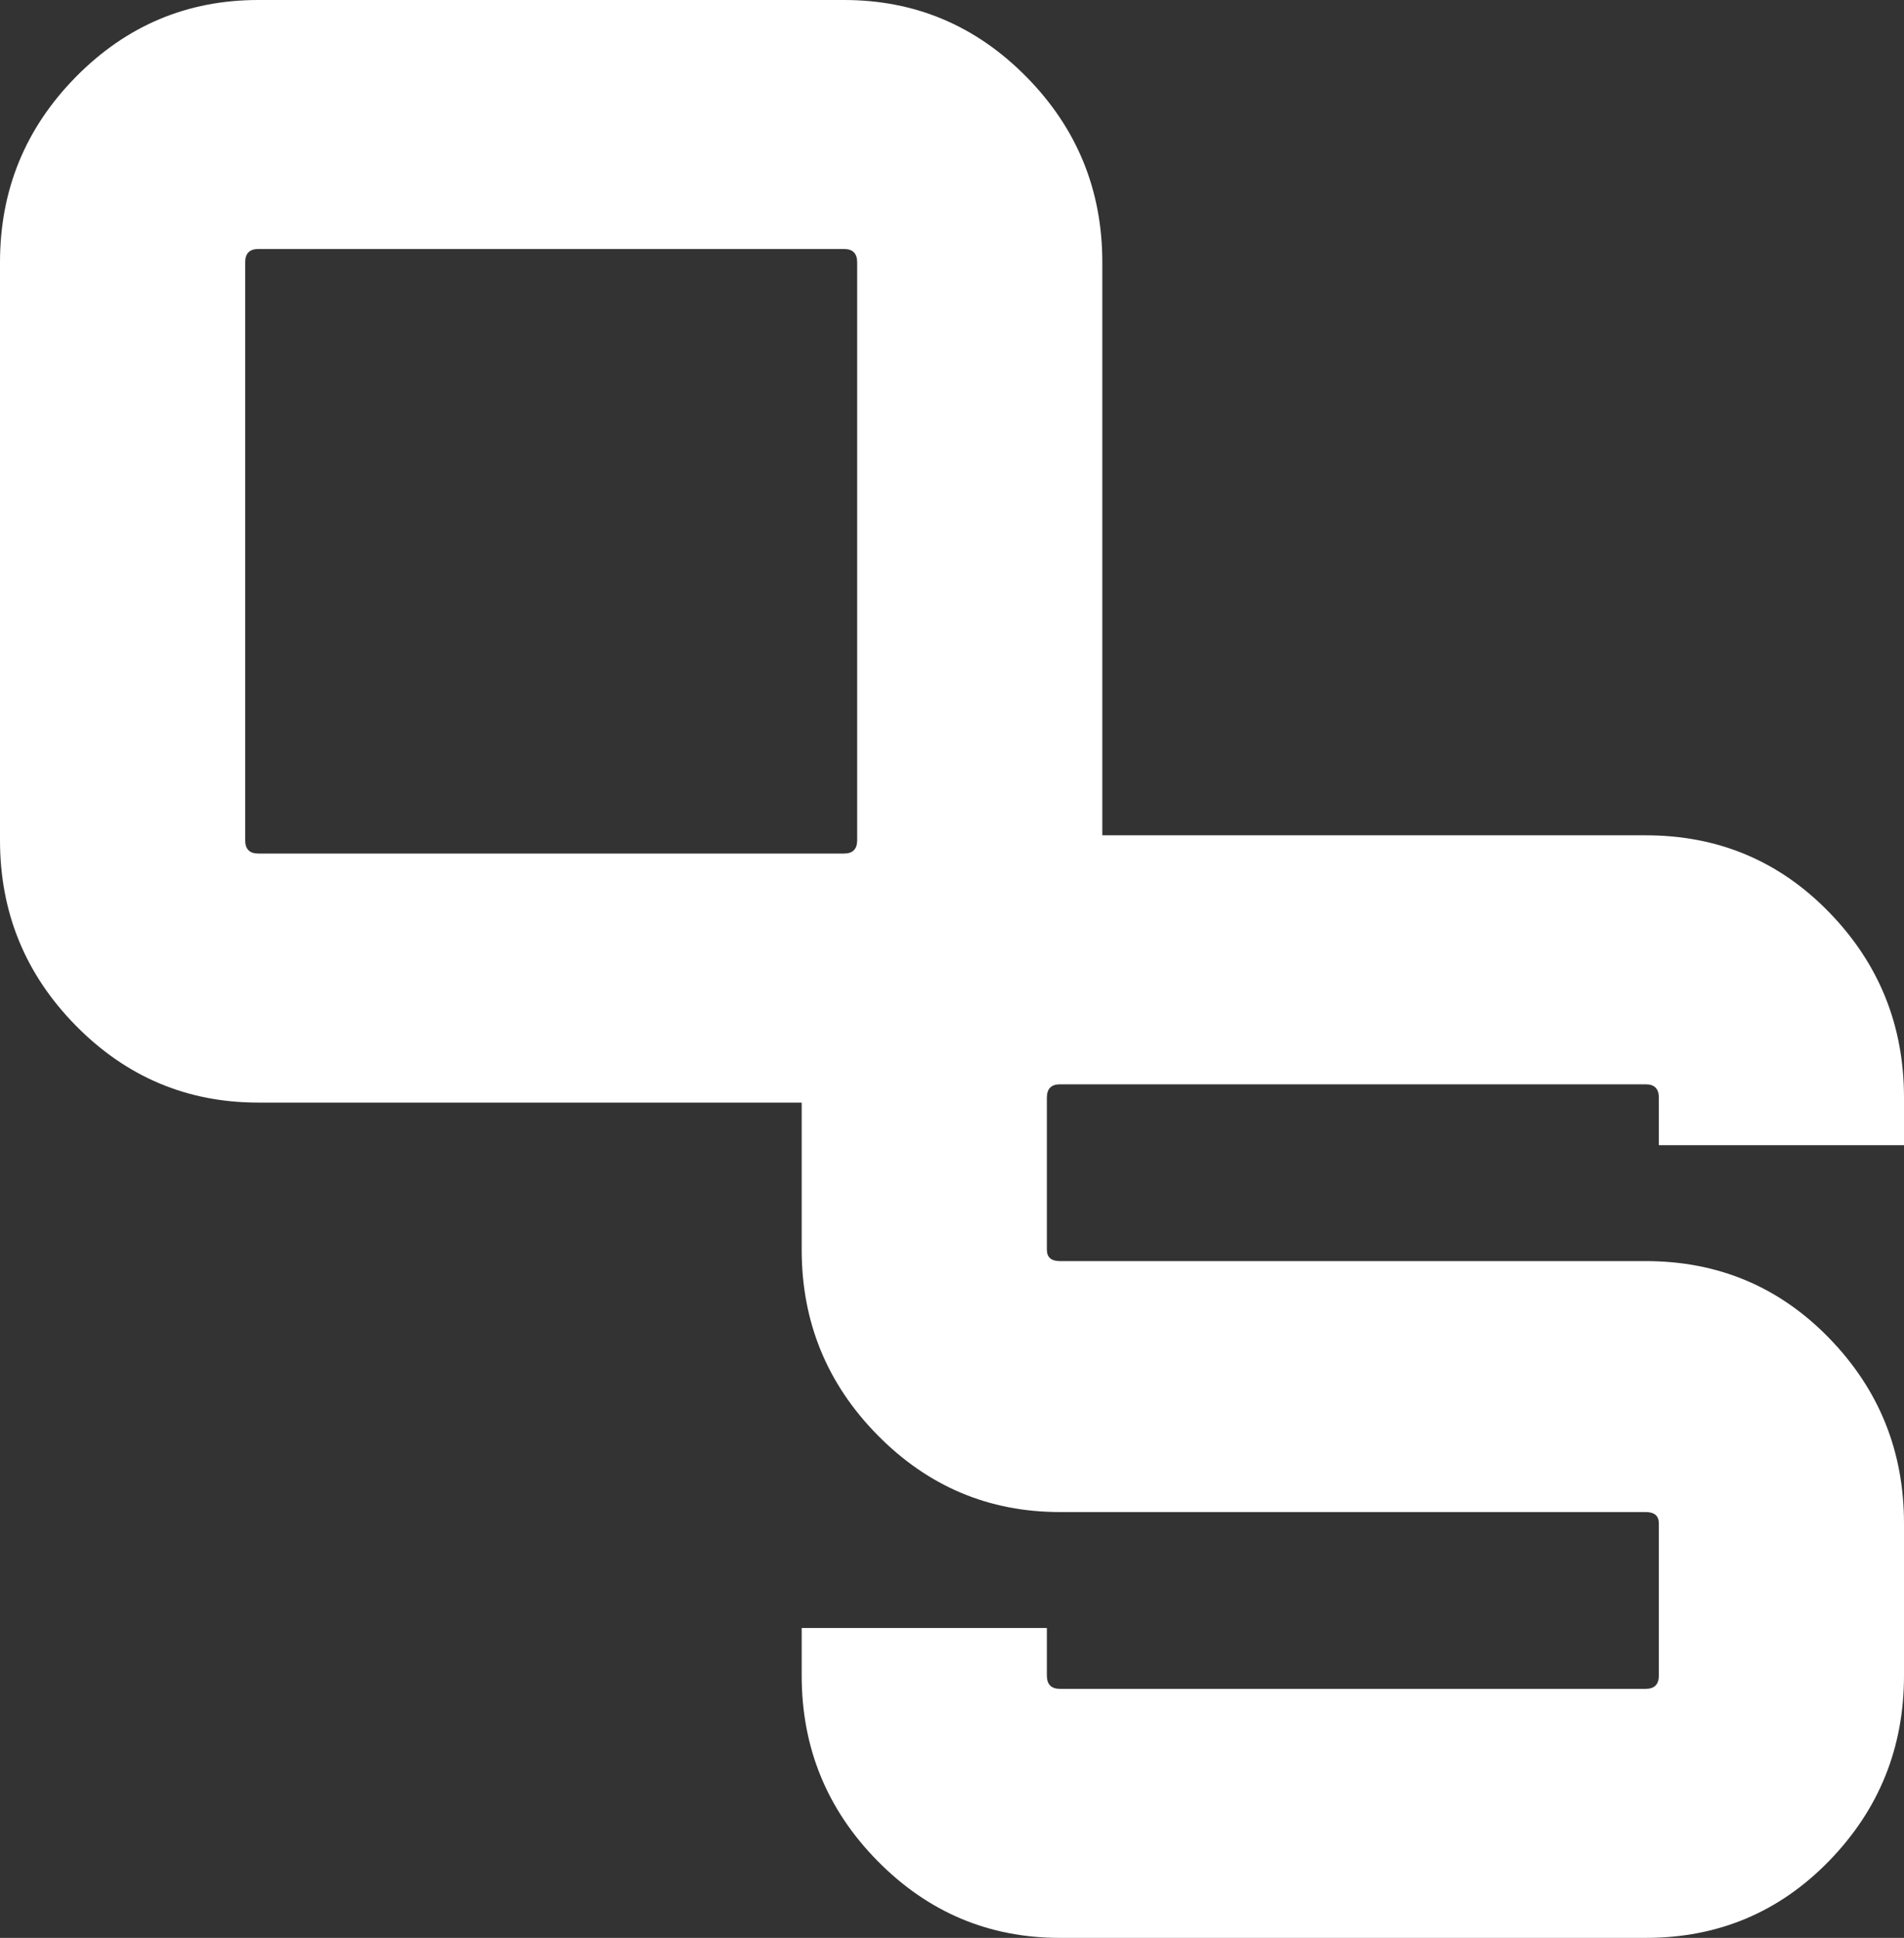 <?xml version="1.0" encoding="UTF-8"?>
<svg width="57px" height="58px" viewBox="0 0 57 58" version="1.1" xmlns="http://www.w3.org/2000/svg" xmlns:xlink="http://www.w3.org/1999/xlink">
    <rect x="0" y="0" width="57" height="58" fill="#333333" stroke="none"/>
    <!-- Generator: Sketch 64 (93537) - https://sketch.com -->
    <title>Group</title>
    <desc>Created with Sketch.</desc>
    <g id="Page-1" stroke="none" stroke-width="1" fill="none" fill-rule="evenodd">
        <g id="Custom-Preset" transform="translate(-240, -317)" fill="#FFFFFF" fill-rule="nonzero">
            <g id="Group" transform="translate(239.219, 316.624)">
                <path d="M26.049,33.376 C28.178,33.376 29.999,32.608 31.512,31.071 C33.025,29.535 33.781,27.686 33.781,25.524 L33.781,25.524 L33.781,8.227 C33.781,6.065 33.025,4.216 31.512,2.68 C29.999,1.144 28.178,0.376 26.049,0.376 L26.049,0.376 L8.513,0.376 C6.384,0.376 4.563,1.144 3.05,2.68 C1.538,4.216 0.781,6.065 0.781,8.227 L0.781,8.227 L0.781,25.524 C0.781,27.686 1.538,29.535 3.05,31.071 C4.563,32.608 6.384,33.376 8.513,33.376 L8.513,33.376 L26.049,33.376 Z M26.049,25.922 L8.513,25.922 C8.251,25.922 8.121,25.789 8.121,25.524 L8.121,25.524 L8.121,8.227 C8.121,7.962 8.251,7.829 8.513,7.829 L8.513,7.829 L26.049,7.829 C26.311,7.829 26.442,7.962 26.442,8.227 L26.442,8.227 L26.442,25.524 C26.442,25.789 26.311,25.922 26.049,25.922 L26.049,25.922 Z" id="o"></path>
                <path d="M50.049,58.376 C52.216,58.376 54.046,57.608 55.54,56.071 C57.034,54.535 57.781,52.686 57.781,50.524 L57.781,50.524 L57.781,45.972 C57.781,43.81 57.034,41.961 55.54,40.425 C54.046,38.889 52.216,38.12 50.049,38.12 L50.049,38.12 L32.513,38.12 C32.251,38.12 32.121,38.007 32.121,37.779 L32.121,37.779 L32.121,33.227 C32.121,32.962 32.251,32.829 32.513,32.829 L32.513,32.829 L50.049,32.829 C50.311,32.829 50.442,32.962 50.442,33.227 L50.442,33.227 L50.442,34.65 L57.781,34.65 L57.781,33.227 C57.781,31.065 57.034,29.216 55.54,27.68 C54.046,26.144 52.216,25.376 50.049,25.376 L50.049,25.376 L32.513,25.376 C30.384,25.376 28.563,26.144 27.05,27.68 C25.538,29.216 24.781,31.065 24.781,33.227 L24.781,33.227 L24.781,37.779 C24.781,39.941 25.538,41.79 27.05,43.326 C28.563,44.863 30.384,45.631 32.513,45.631 L32.513,45.631 L50.049,45.631 C50.311,45.631 50.442,45.745 50.442,45.972 L50.442,45.972 L50.442,50.524 C50.442,50.789 50.311,50.922 50.049,50.922 L50.049,50.922 L32.513,50.922 C32.251,50.922 32.121,50.789 32.121,50.524 L32.121,50.524 L32.121,49.101 L24.781,49.101 L24.781,50.524 C24.781,52.686 25.538,54.535 27.05,56.071 C28.563,57.608 30.384,58.376 32.513,58.376 L32.513,58.376 L50.049,58.376 Z" id="s"></path>
            </g>
        </g>
    </g>
</svg>